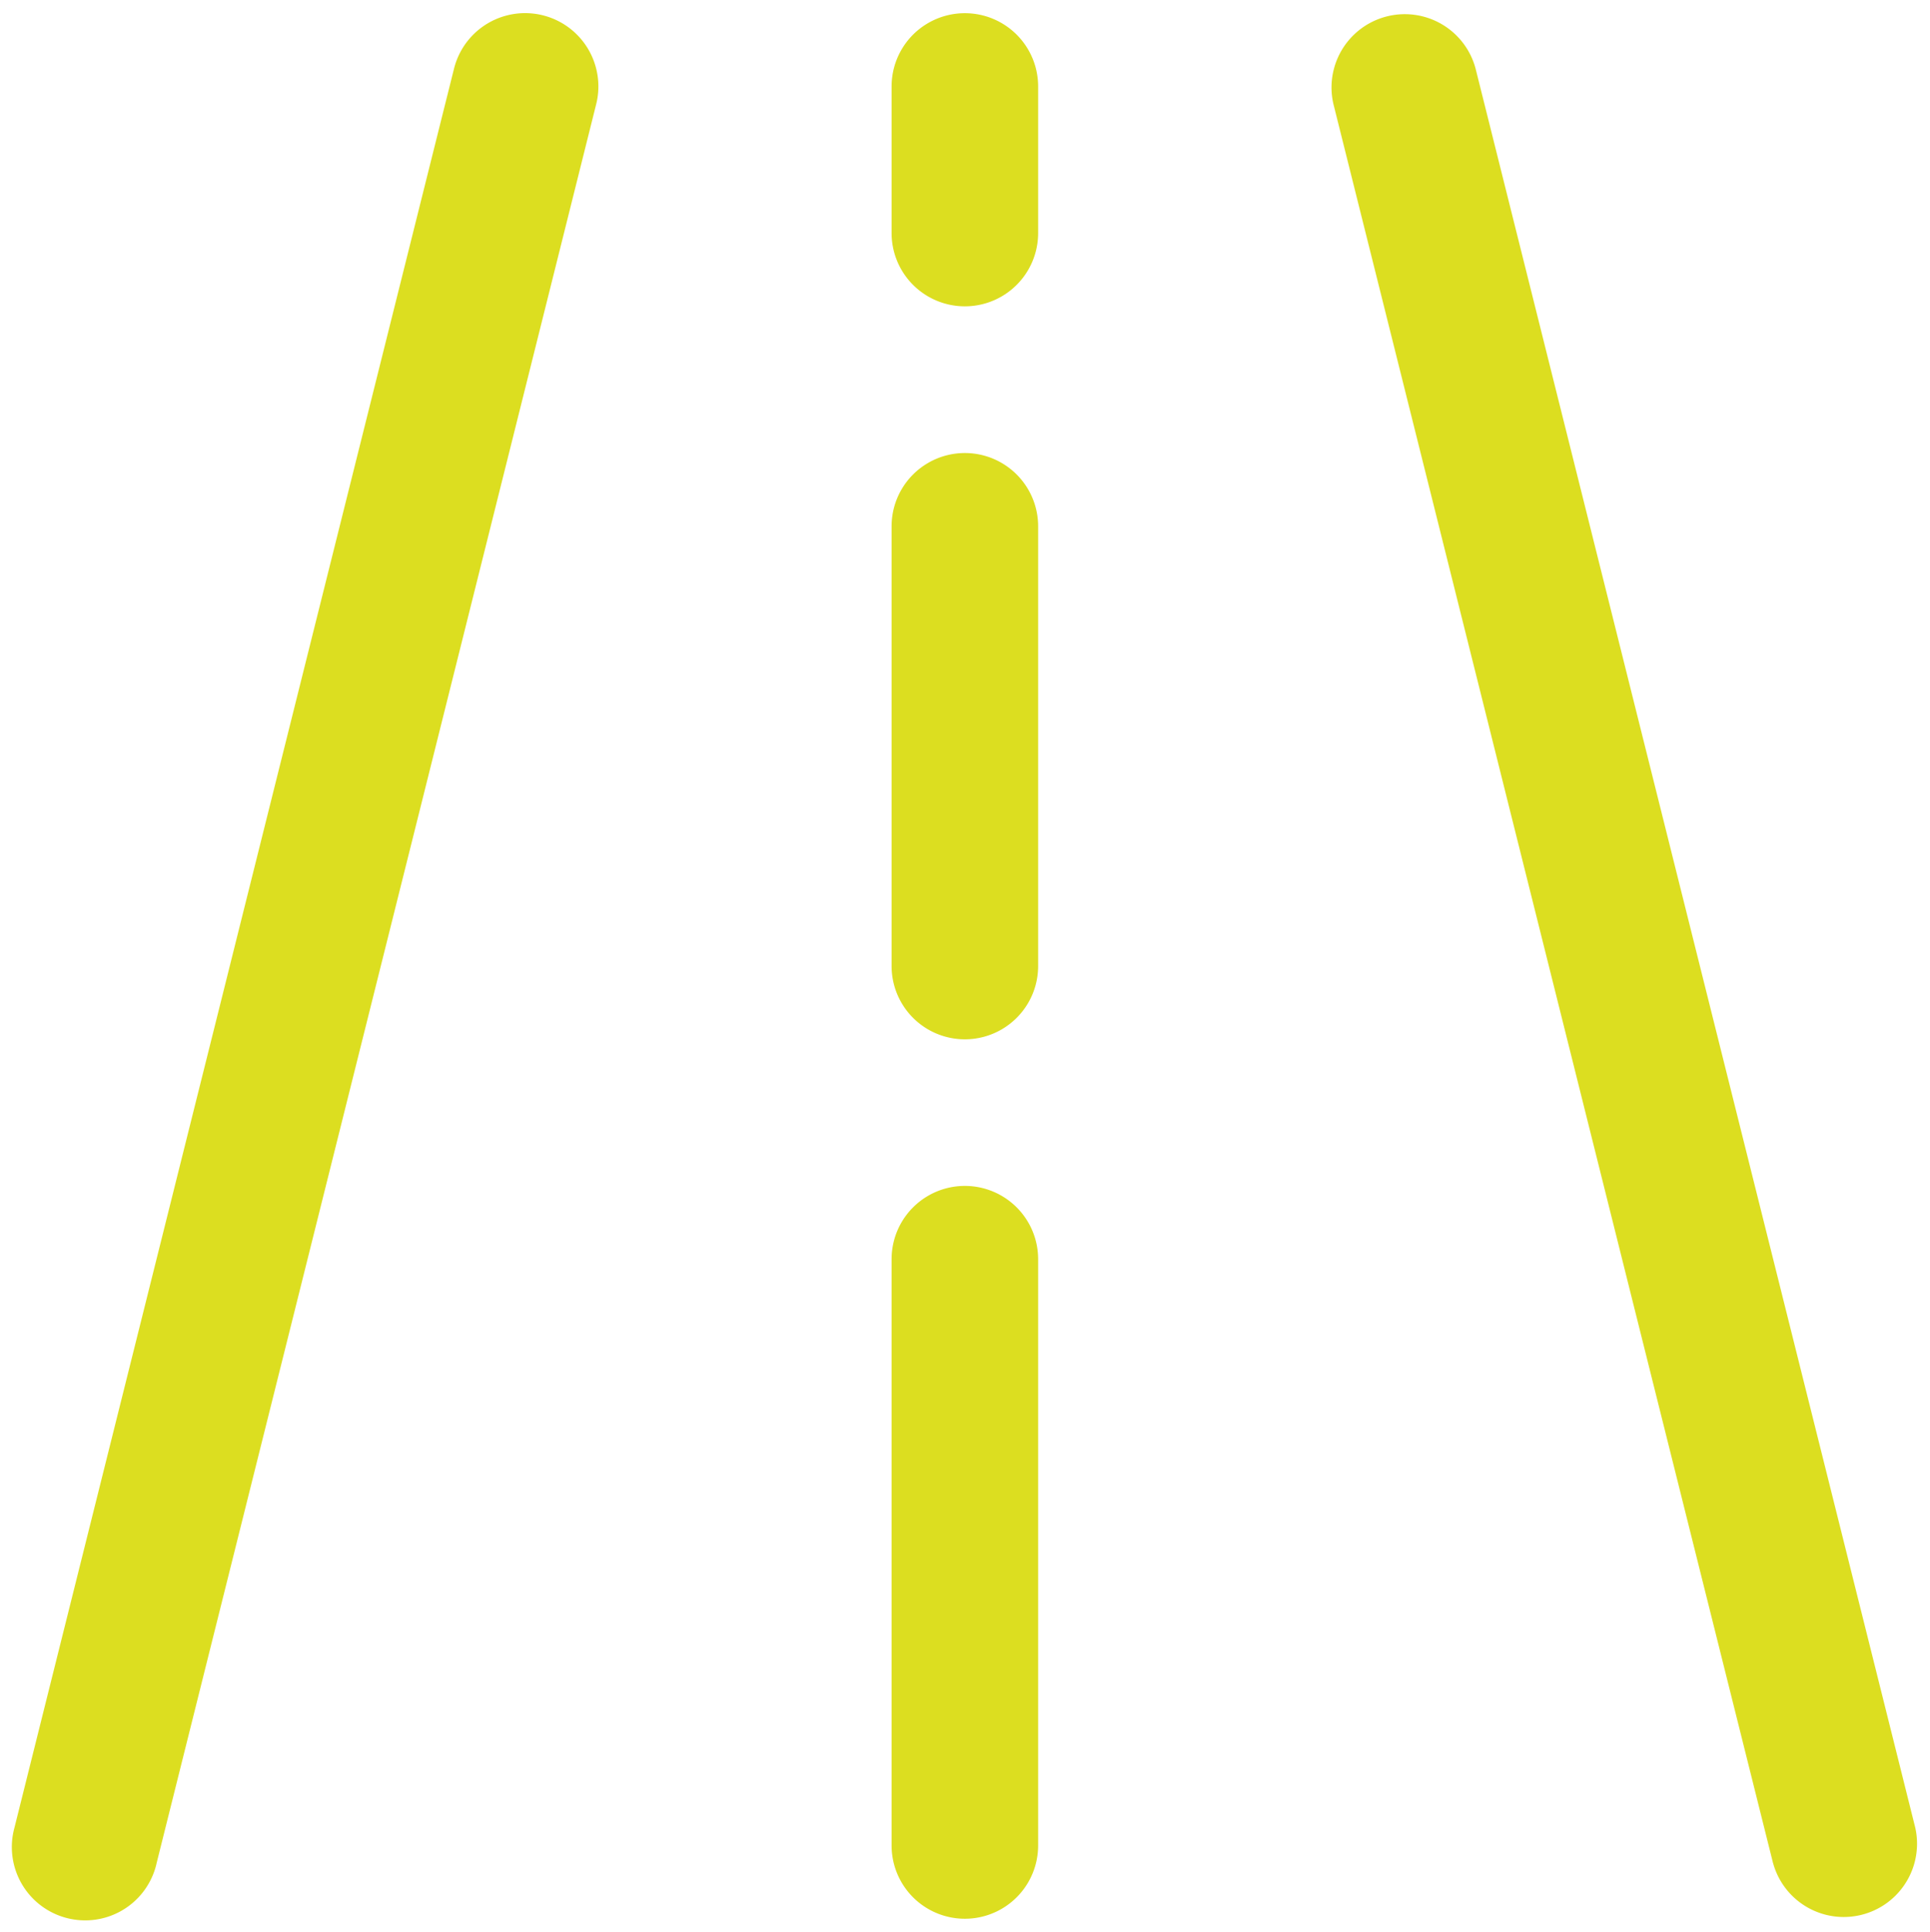 <svg xmlns="http://www.w3.org/2000/svg" width="82.978" height="83.045" viewBox="0 0 82.978 83.045" data-v-inspector="components/icon/tesis.vue:2:5"><path id="Union_47" data-name="Union 47" d="M2.325,81.869A3.15,3.15,0,0,1,.112,78l18.9-75.615a3.15,3.15,0,1,1,6.112,1.529L6.223,79.528c-.008.042-.019.085-.031.129a3.147,3.147,0,0,1-3.866,2.212Zm35.5-3.105V53.56a3.15,3.15,0,0,1,6.3,0v25.2a3.15,3.15,0,1,1-6.3,0Zm37.9.767L56.823,3.916a3.15,3.15,0,0,1,6.111-1.529L81.838,78v0a3.151,3.151,0,0,1-6.112,1.527Zm-37.9-38.573v-18.9a3.15,3.15,0,1,1,6.3,0v18.9a3.15,3.15,0,0,1-6.3,0Zm0-31.506v-6.3a3.15,3.15,0,1,1,6.3,0v6.3a3.15,3.15,0,1,1-6.3,0Z" transform="translate(0.508 0.565)" fill="#dcde20" stroke="rgba(0,0,0,0)" stroke-width="1" data-v-inspector="components/icon/tesis.vue:3:9"></path></svg>
